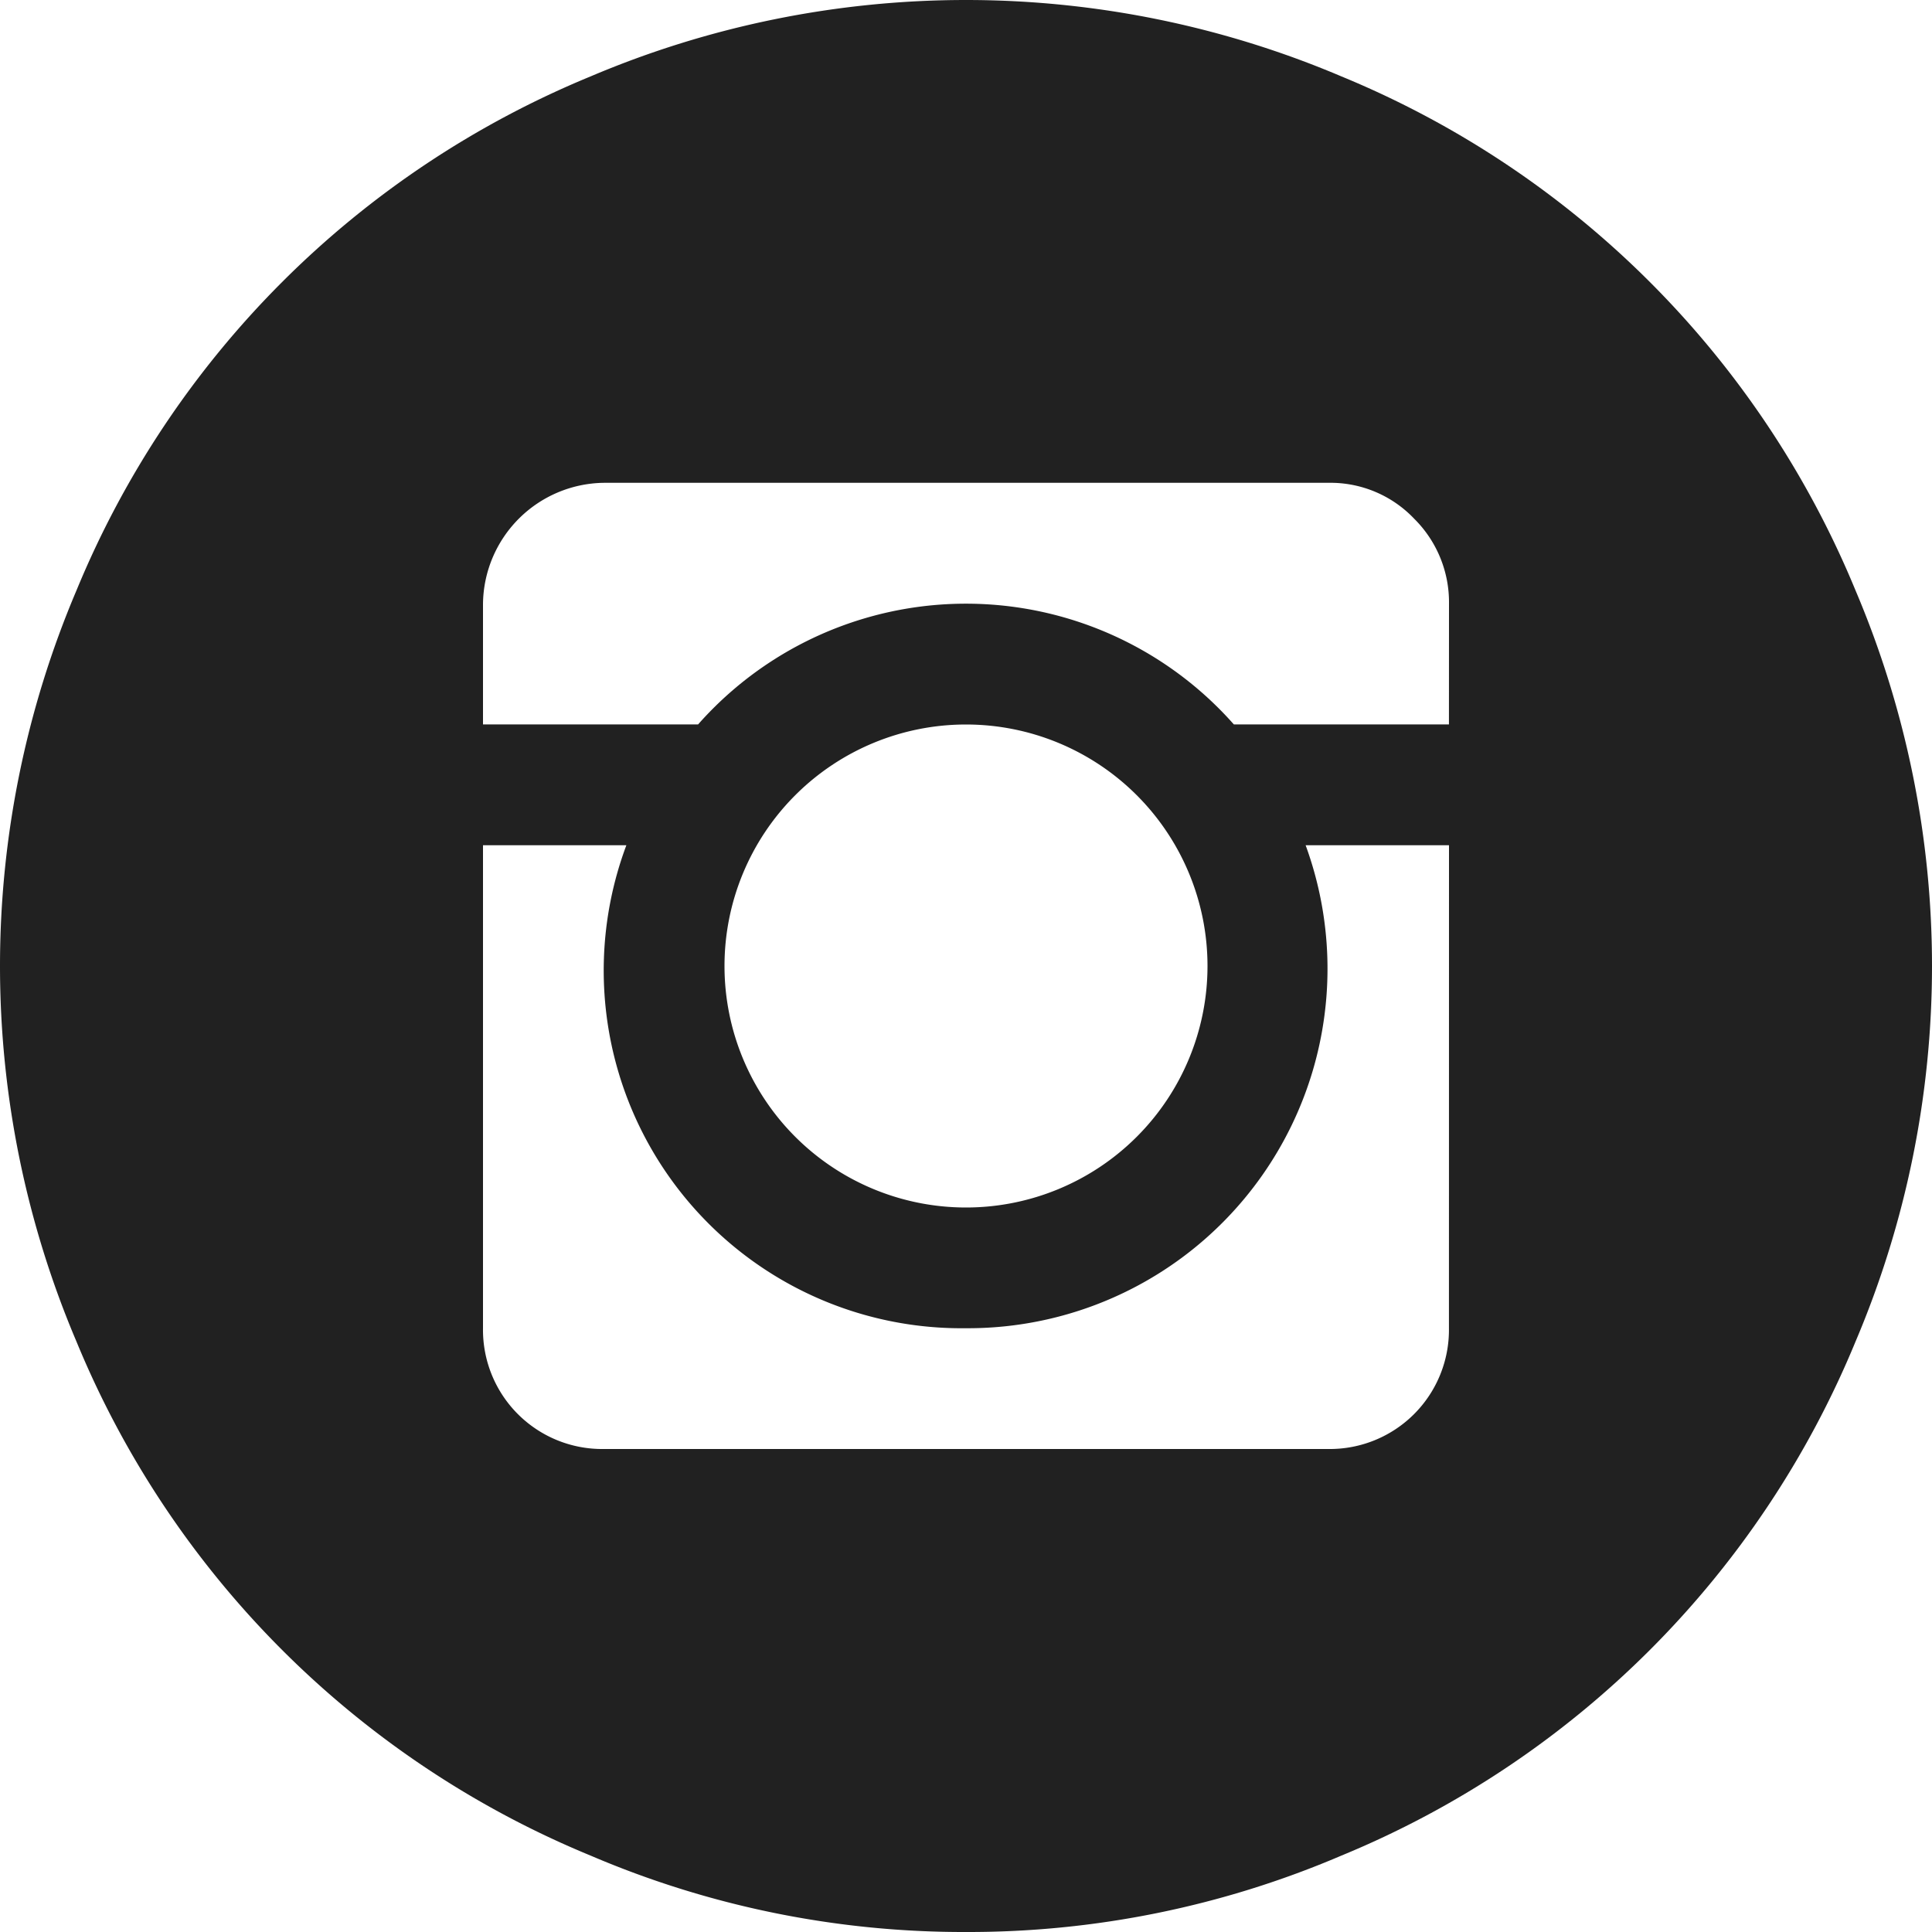 <svg xmlns="http://www.w3.org/2000/svg" width="31.8" height="31.8" viewBox="0 0 31.8 31.8"><path d="M15.9,31.8a15.6,15.6,0,0,1-6.18-1.258A15.558,15.558,0,0,1,1.258,22.08a15.809,15.809,0,0,1,0-12.36A15.558,15.558,0,0,1,9.72,1.258a15.809,15.809,0,0,1,12.36,0A15.558,15.558,0,0,1,30.542,9.72a15.809,15.809,0,0,1,0,12.36,15.558,15.558,0,0,1-8.462,8.462A15.6,15.6,0,0,1,15.9,31.8ZM23.85,9.937a1.936,1.936,0,0,0-.574-1.4,1.9,1.9,0,0,0-1.413-.59H9.937A2.015,2.015,0,0,0,7.95,9.937v1.987h3.54a5.885,5.885,0,0,1,8.819,0h3.54ZM11.925,15.9A3.975,3.975,0,0,0,15.9,19.875,3.975,3.975,0,0,0,19.875,15.9,3.975,3.975,0,0,0,15.9,11.925,3.975,3.975,0,0,0,11.925,15.9ZM23.85,13.912H21.49a5.917,5.917,0,0,1-5.59,7.95,5.888,5.888,0,0,1-5.59-7.95H7.95v7.95A1.961,1.961,0,0,0,9.937,23.85H21.862a1.961,1.961,0,0,0,1.987-1.987Z" fill="rgba(0,0,0,0.87)"/></svg>